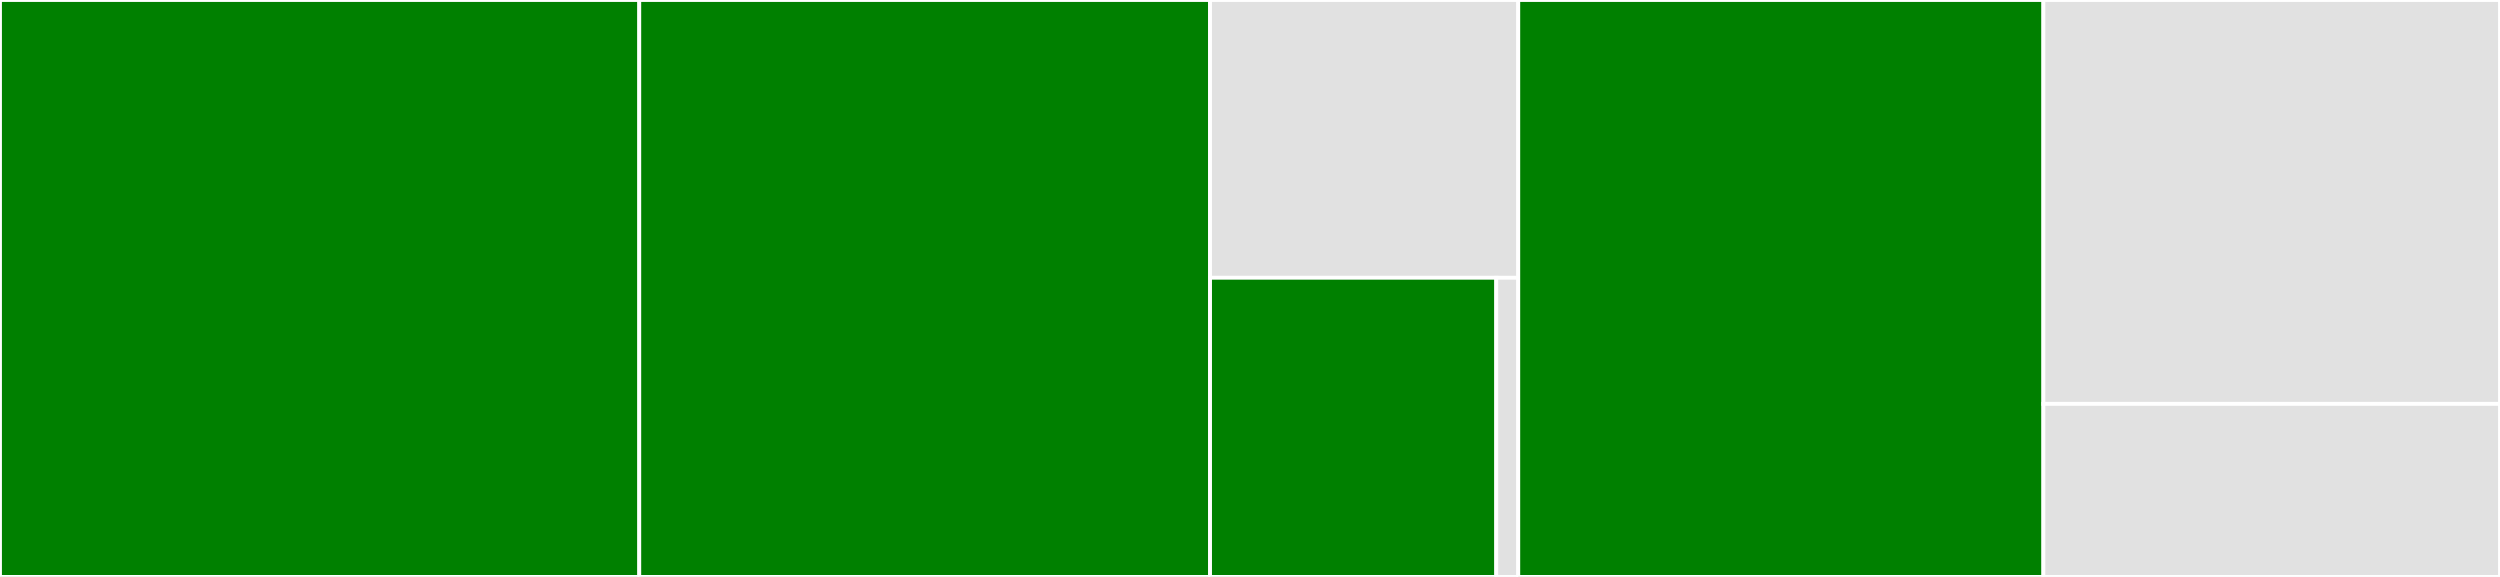 <svg baseProfile="full" width="650" height="150" viewBox="0 0 650 150" version="1.1"
xmlns="http://www.w3.org/2000/svg" xmlns:ev="http://www.w3.org/2001/xml-events"
xmlns:xlink="http://www.w3.org/1999/xlink">

<rect x="0" y="0" width="650" height="150" fill="#333333" stroke="none"/>

<style>rect.s{mask:url(#mask);}</style>
<defs>
  <pattern id="white" width="4" height="4" patternUnits="userSpaceOnUse" patternTransform="rotate(45)">
    <rect width="2" height="2" transform="translate(0,0)" fill="white"></rect>
  </pattern>
  <mask id="mask">
    <rect x="0" y="0" width="100%" height="100%" fill="url(#white)"></rect>
  </mask>
</defs>

<rect x="0" y="0" width="166.21" height="150.0" fill="green" stroke="white" stroke-width="1" class=" tooltipped" data-content="CSharpIsNullAnalyzer/CSIsNull002.cs"><title>CSharpIsNullAnalyzer/CSIsNull002.cs</title></rect>
<rect x="166.21" y="0" width="148.402" height="150.0" fill="green" stroke="white" stroke-width="1" class=" tooltipped" data-content="CSharpIsNullAnalyzer/CSIsNull001.cs"><title>CSharpIsNullAnalyzer/CSIsNull001.cs</title></rect>
<rect x="314.612" y="0" width="80.137" height="72.222" fill="#e1e1e1" stroke="white" stroke-width="1" class=" tooltipped" data-content="CSharpIsNullAnalyzer/Strings.Designer.cs"><title>CSharpIsNullAnalyzer/Strings.Designer.cs</title></rect>
<rect x="314.612" y="72.222" width="74.413" height="77.778" fill="green" stroke="white" stroke-width="1" class=" tooltipped" data-content="CSharpIsNullAnalyzer/IOperationExtensions.cs"><title>CSharpIsNullAnalyzer/IOperationExtensions.cs</title></rect>
<rect x="389.025" y="72.222" width="5.724" height="77.778" fill="#e1e1e1" stroke="white" stroke-width="1" class=" tooltipped" data-content="CSharpIsNullAnalyzer/Utils.cs"><title>CSharpIsNullAnalyzer/Utils.cs</title></rect>
<rect x="394.749" y="0" width="136.53" height="150.0" fill="green" stroke="white" stroke-width="1" class=" tooltipped" data-content="CSharpIsNullAnalyzer.CodeFixes/CSIsNull002Fixer.cs"><title>CSharpIsNullAnalyzer.CodeFixes/CSIsNull002Fixer.cs</title></rect>
<rect x="531.279" y="0" width="118.721" height="105.0" fill="#e1e1e1" stroke="white" stroke-width="1" class=" tooltipped" data-content="CSharpIsNullAnalyzer.CodeFixes/CSIsNull001Fixer.cs"><title>CSharpIsNullAnalyzer.CodeFixes/CSIsNull001Fixer.cs</title></rect>
<rect x="531.279" y="105.0" width="118.721" height="45.0" fill="#e1e1e1" stroke="white" stroke-width="1" class=" tooltipped" data-content="CSharpIsNullAnalyzer.CodeFixes/Strings.Designer.cs"><title>CSharpIsNullAnalyzer.CodeFixes/Strings.Designer.cs</title></rect>
</svg>